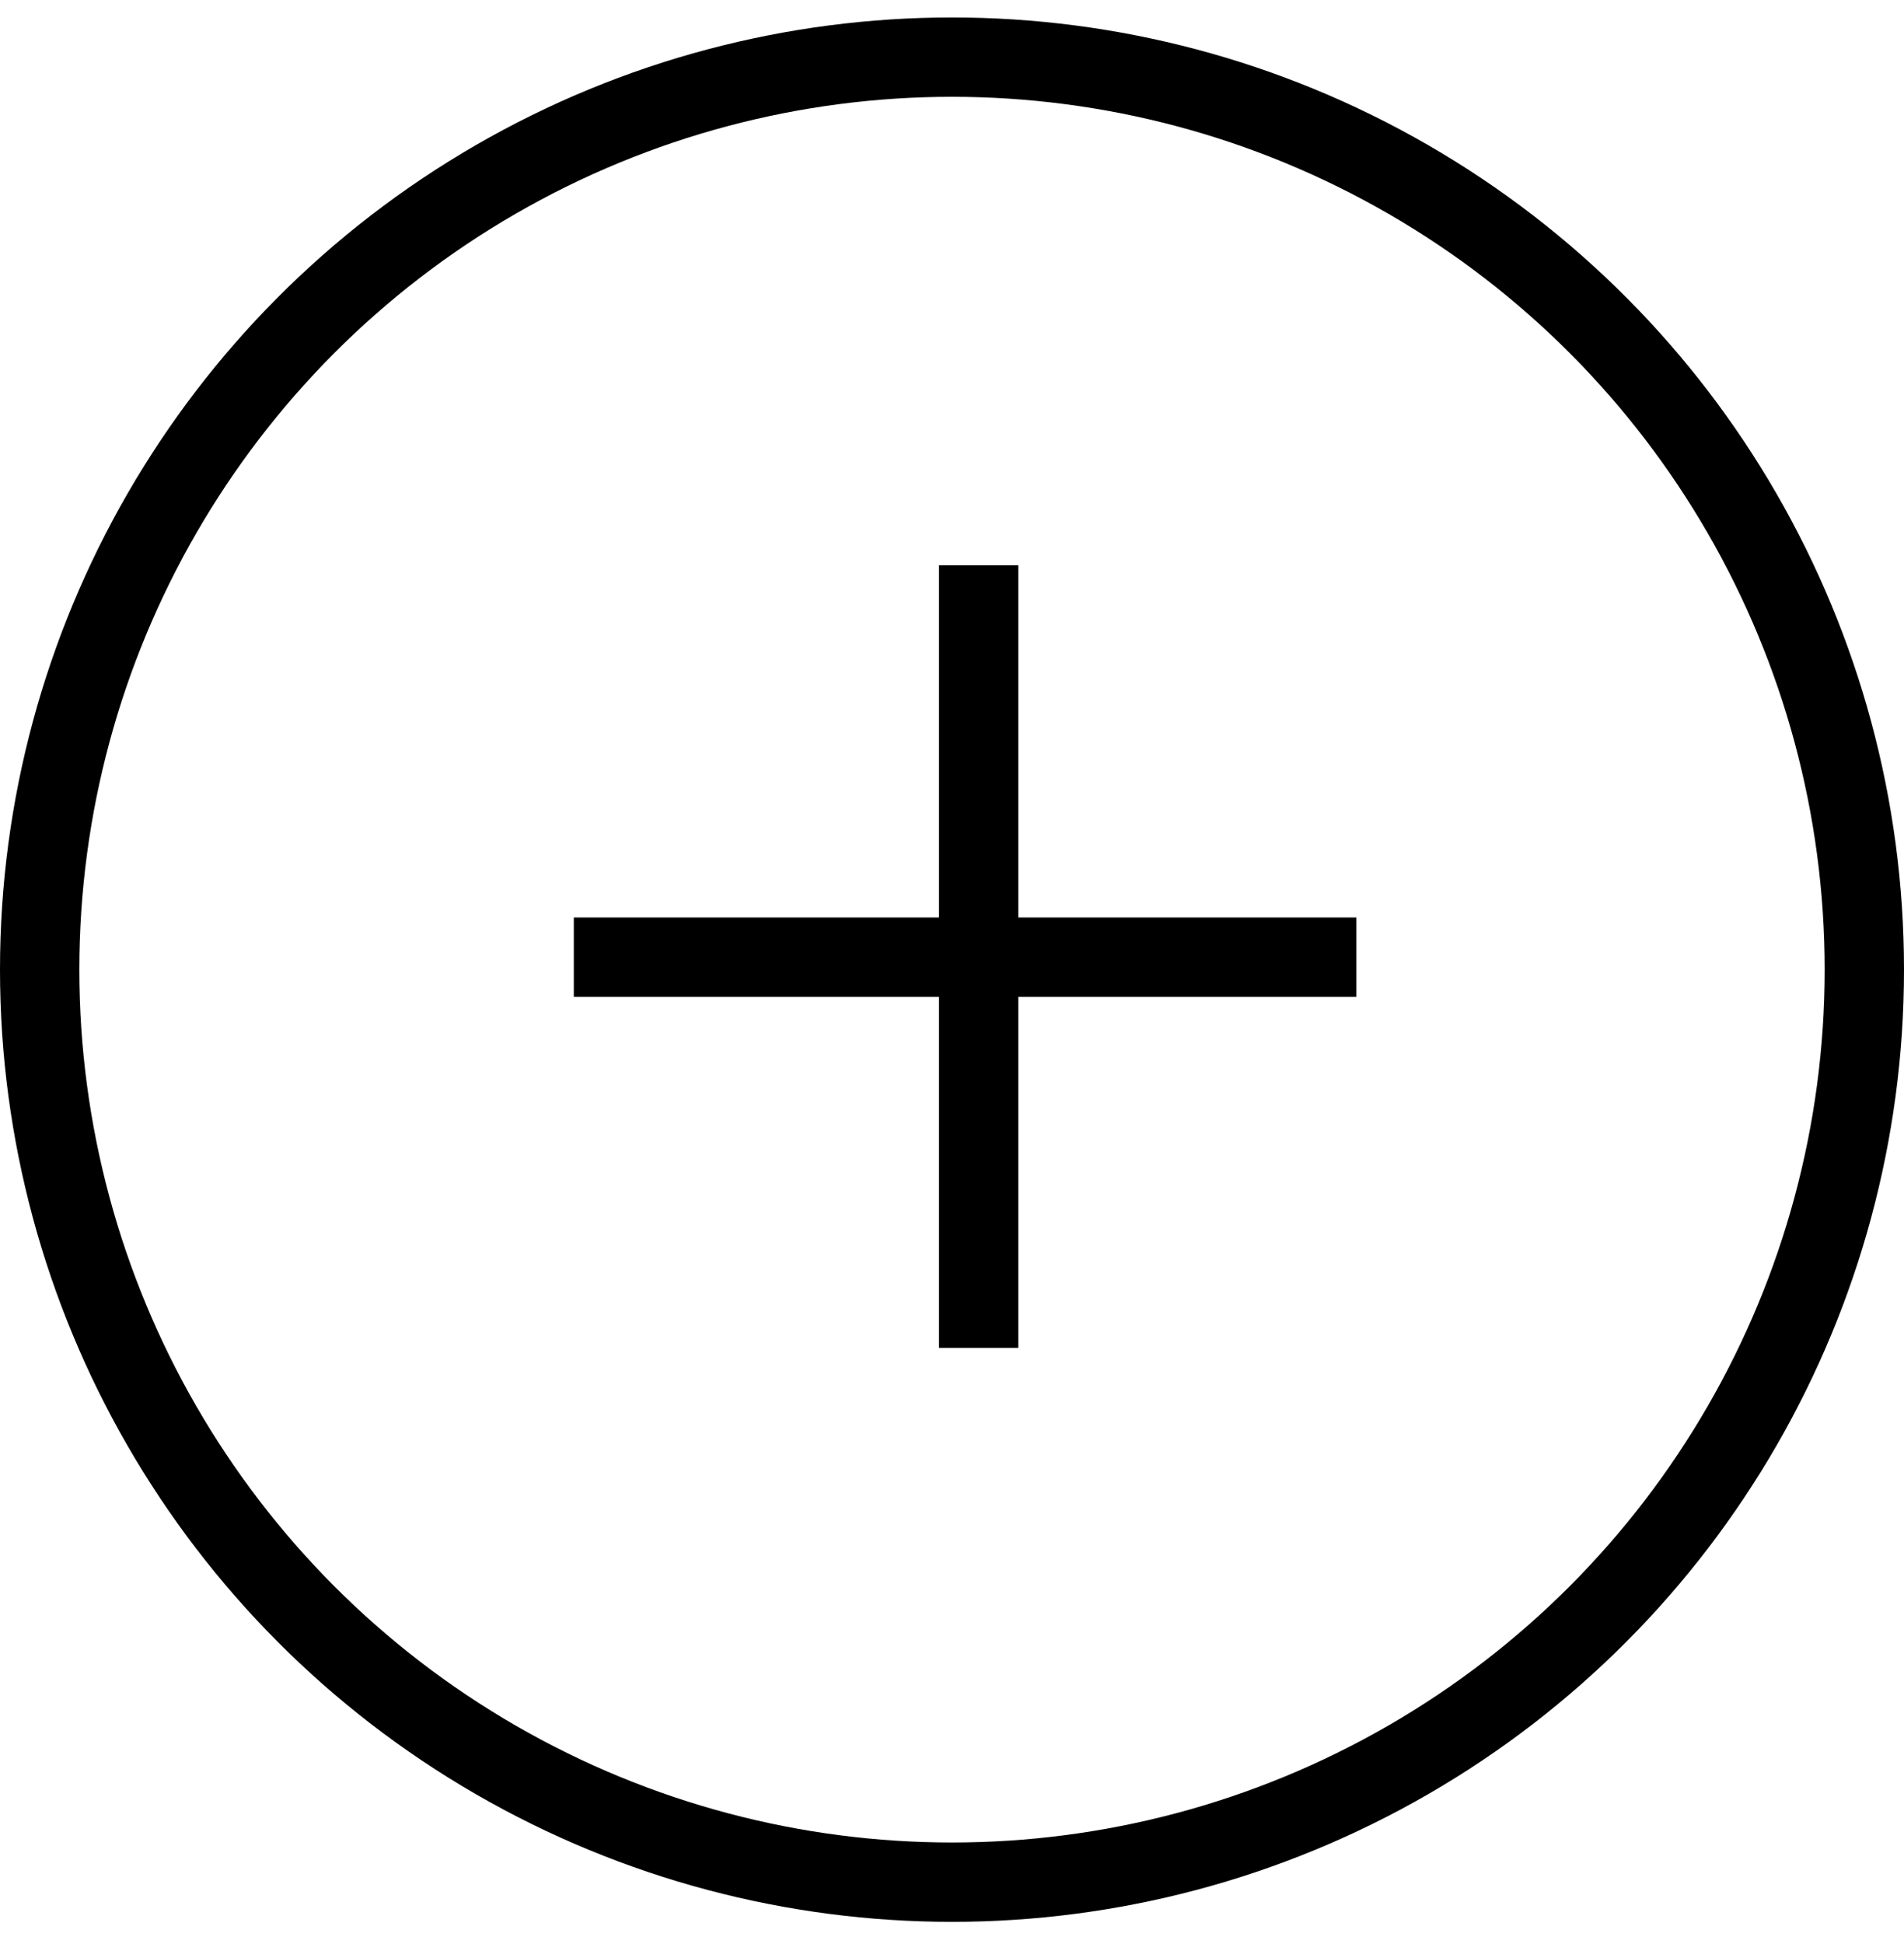 <svg width="48" height="49" viewBox="0 0 48 49" fill="none" xmlns="http://www.w3.org/2000/svg">
<circle cx="24" cy="24.44" r="23" stroke="black" stroke-width="2"/>
<line x1="24.671" y1="14.248" x2="24.671" y2="33.974" stroke="black" stroke-width="2"/>
<line x1="34.192" y1="24.125" x2="14.466" y2="24.125" stroke="black" stroke-width="2"/>
</svg>
